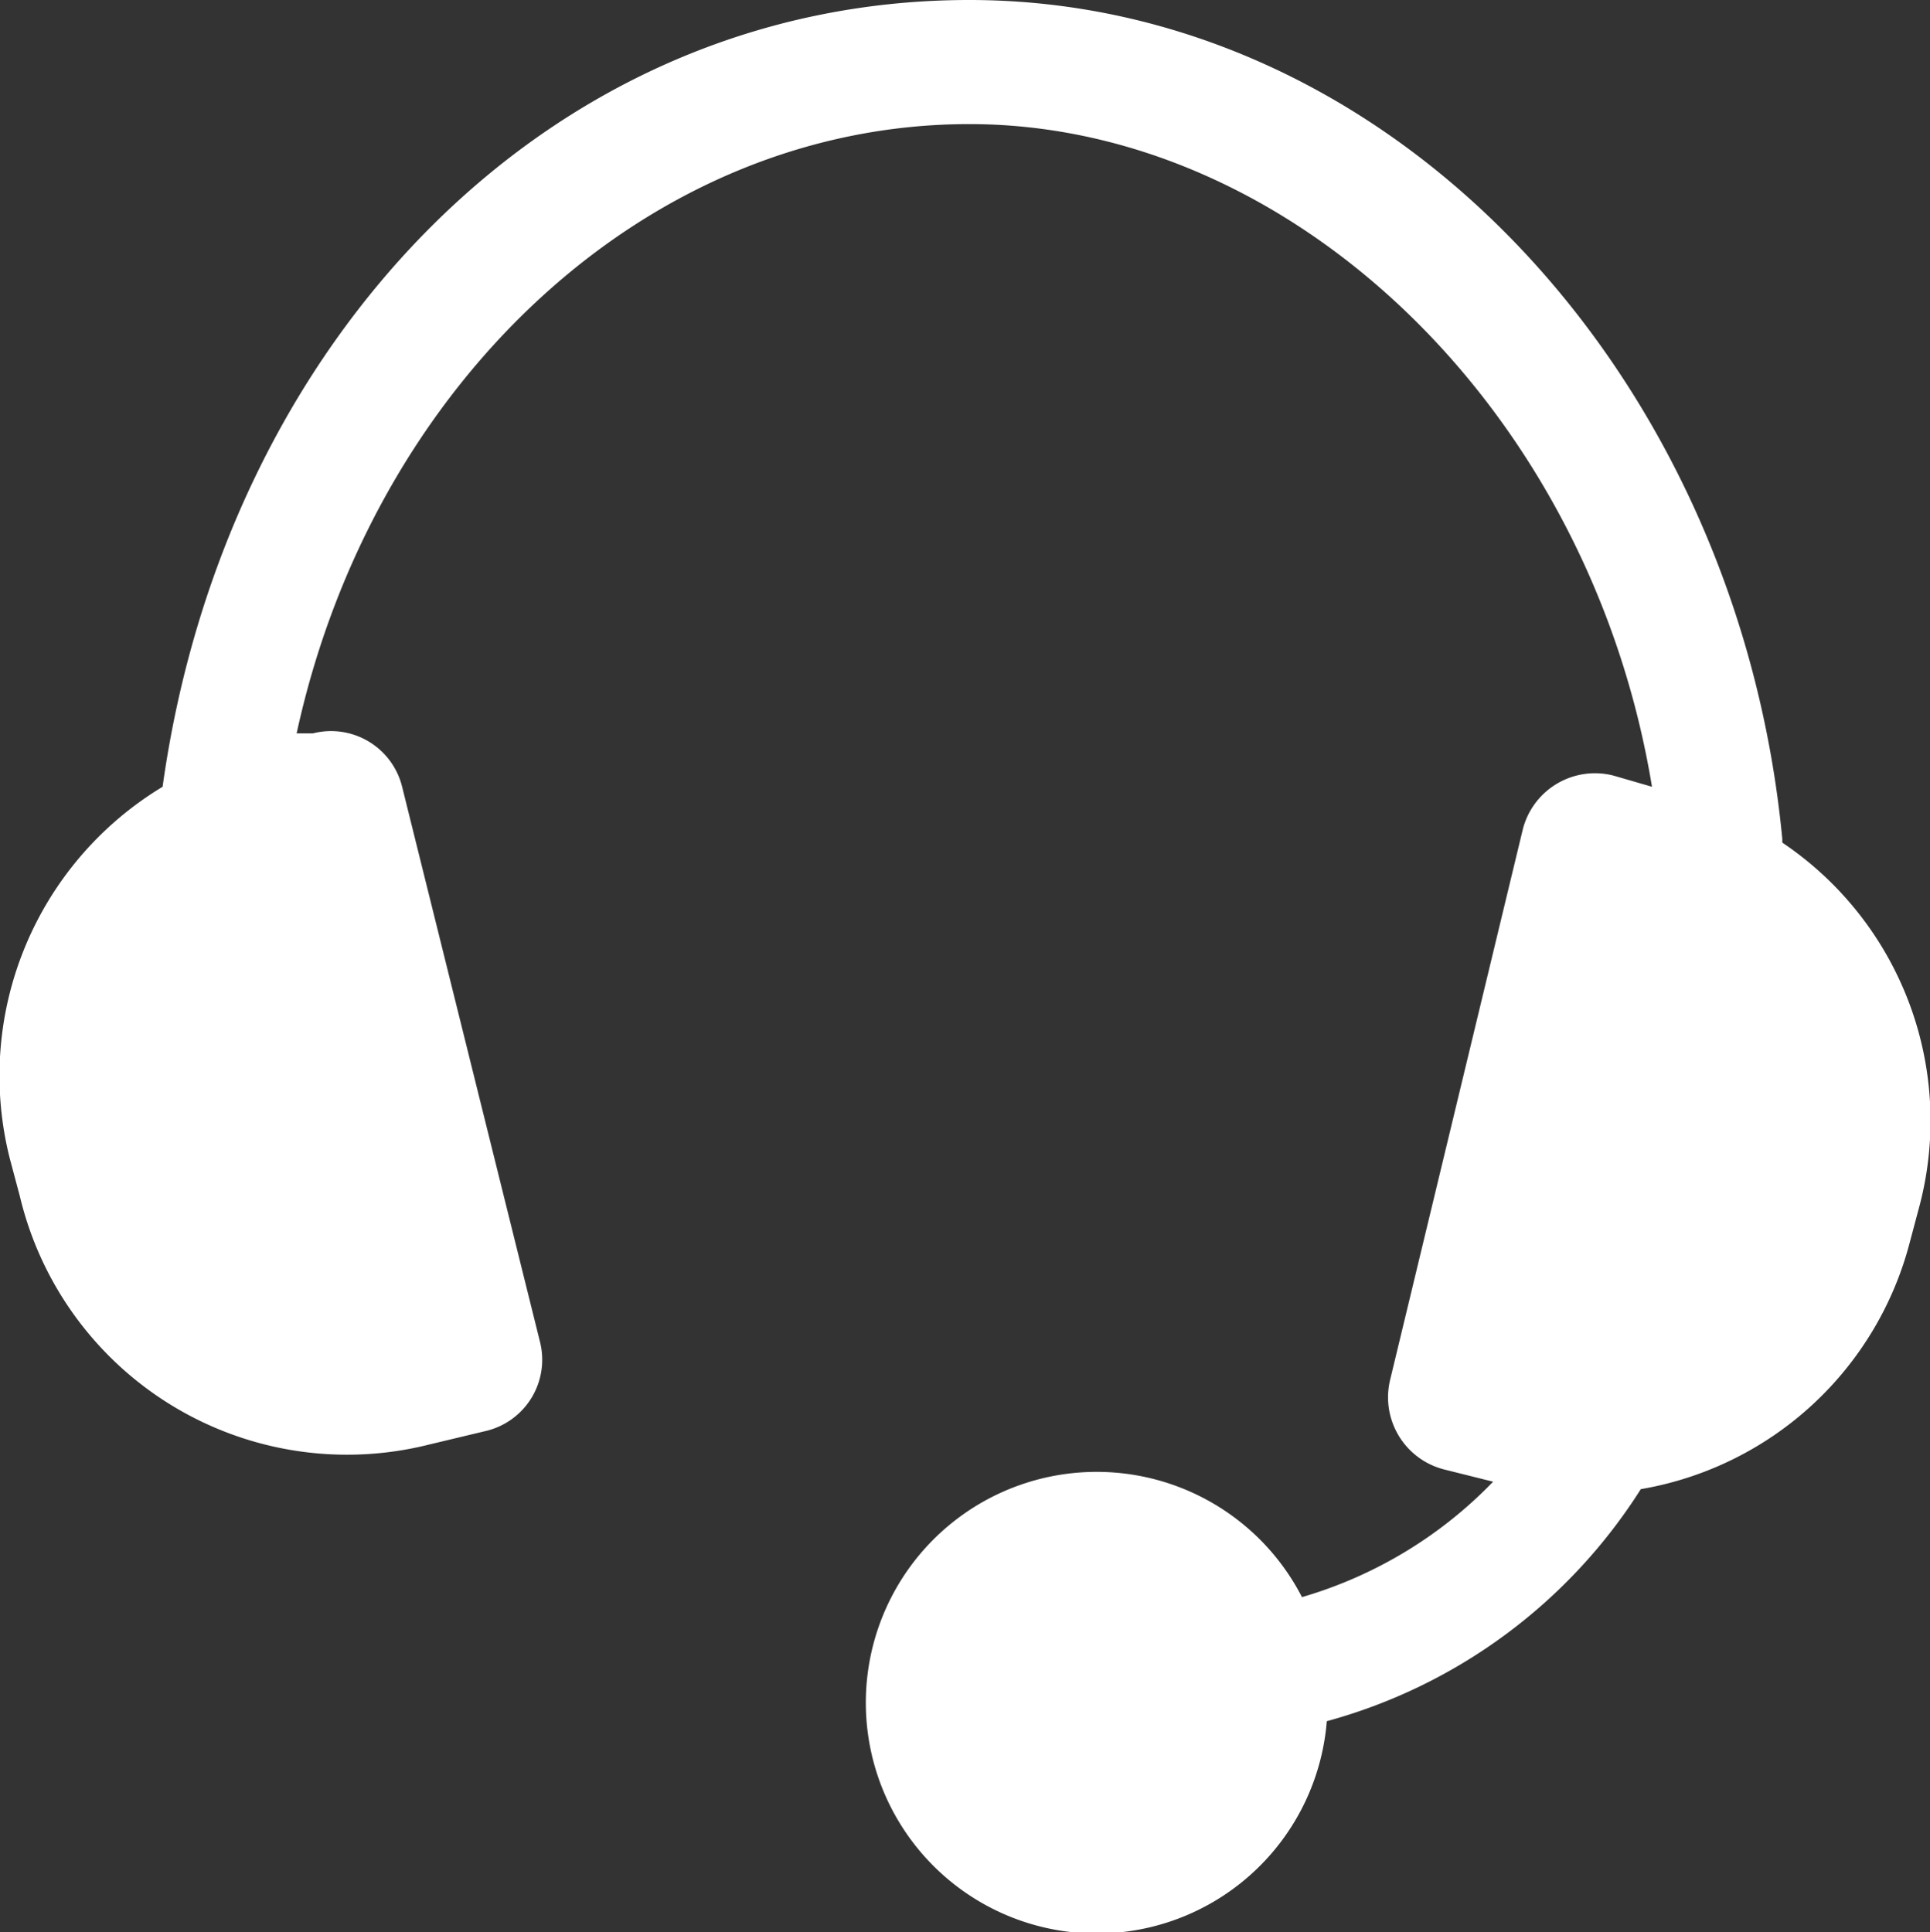 <svg id="图层_1" data-name="图层 1" xmlns="http://www.w3.org/2000/svg" viewBox="0 0 15.55 15.57"><rect x="0" y="0" width="15.55" height="15.57" fill="#333333" stroke="none"/><defs><style>.cls-1{fill:#fff;}</style></defs><title>kfico</title><path class="cls-1" d="M14.36,6.76C14,3,11.2,0,7.81,0s-6,2.75-6.5,6.34a2.72,2.72,0,0,0-1.23,3l.08.3a2.71,2.71,0,0,0,3.3,2l.46-.11a.59.59,0,0,0,.43-.72L3.24,6.34a.59.59,0,0,0-.72-.43l-.13,0C3,3.1,5.21,1,7.81,1s5,2.3,5.5,5.34L13,6.25a.6.6,0,0,0-.73.43L11.2,11.12a.6.6,0,0,0,.43.72l.4.1a3.5,3.5,0,0,1-1.54.93,1.86,1.86,0,1,0,.2,1A4.35,4.35,0,0,0,13.22,12a2.71,2.71,0,0,0,2.17-2l.08-.3a2.7,2.7,0,0,0-1.11-2.91"/></svg>